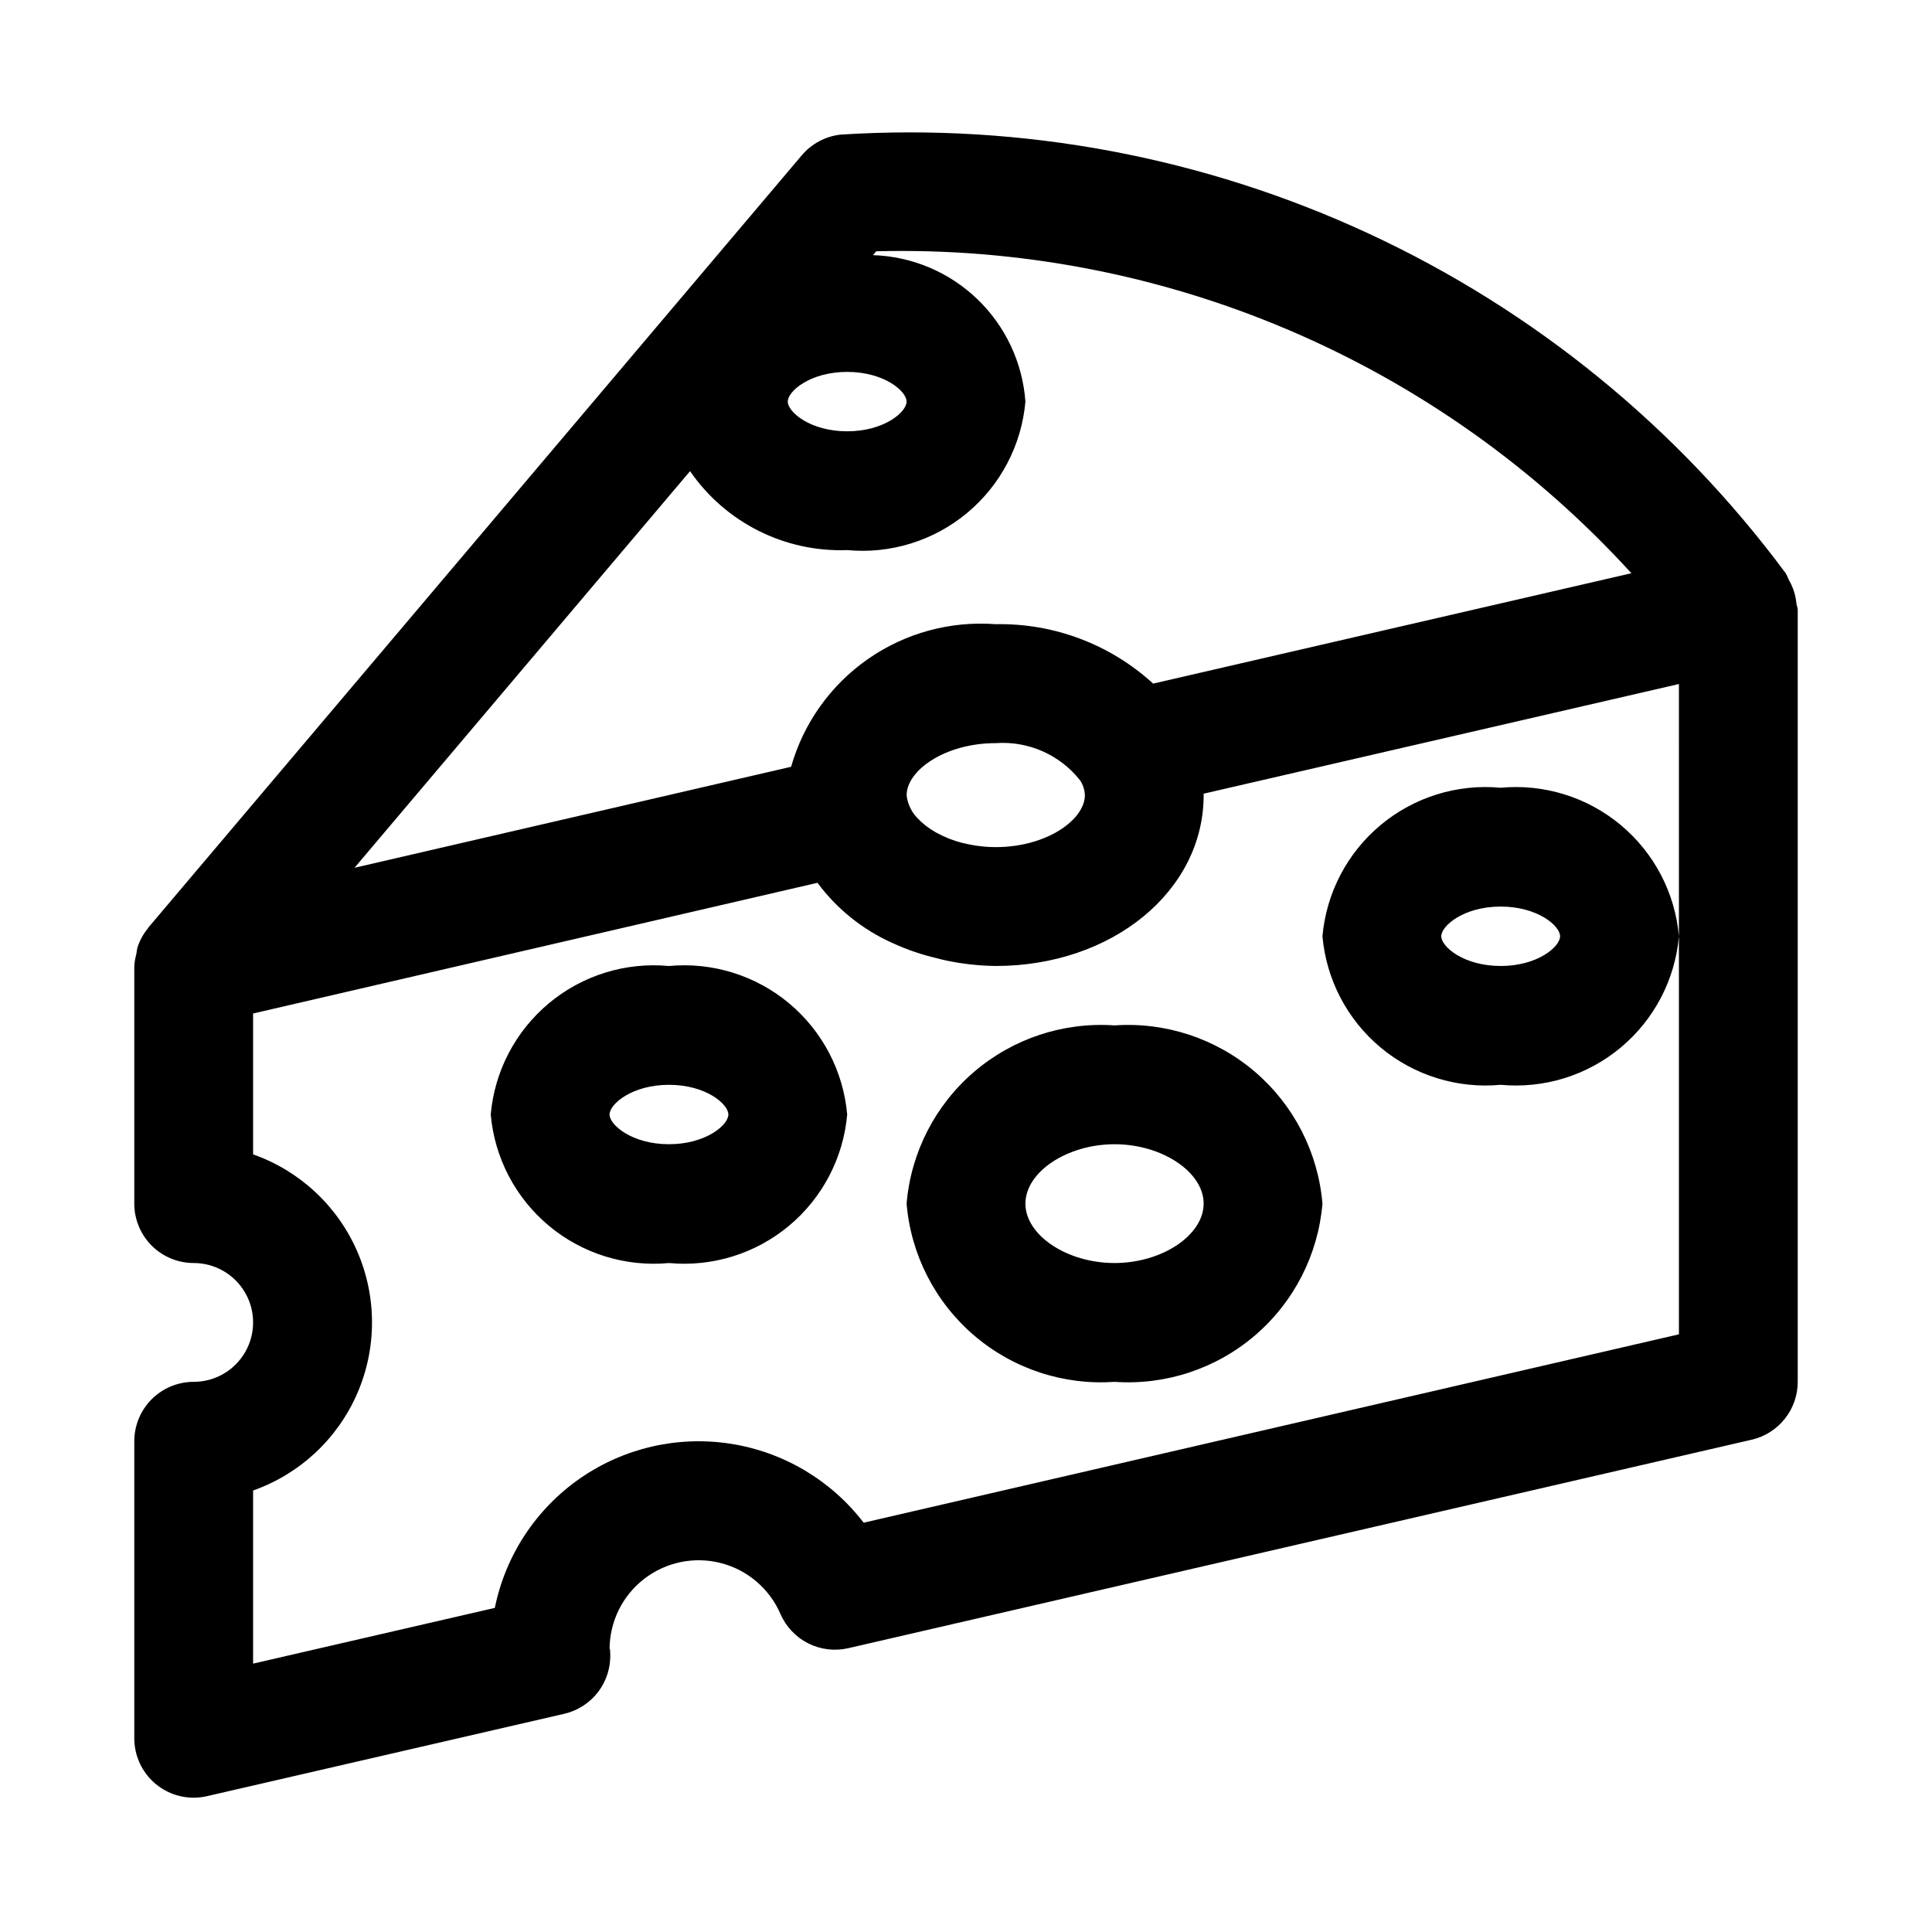 <?xml version="1.0" encoding="UTF-8"?>
<!-- Uploaded to: ICON Repo, www.svgrepo.com, Generator: ICON Repo Mixer Tools -->
<svg fill="#000000" width="800px" height="800px" version="1.1" viewBox="144 144 512 512" xmlns="http://www.w3.org/2000/svg">
 <path d="m321.28 400c-11.488-1.078-22.934 2.473-31.797 9.859-8.867 7.387-14.422 18.004-15.434 29.5 1.012 11.496 6.566 22.109 15.434 29.5 8.863 7.387 20.309 10.934 31.797 9.859 11.492 1.074 22.934-2.473 31.801-9.859 8.863-7.391 14.418-18.004 15.434-29.5-1.016-11.496-6.57-22.113-15.434-29.5-8.867-7.387-20.309-10.938-31.801-9.859zm0 47.23c-9.762 0-15.742-5.086-15.742-7.871s5.984-7.871 15.742-7.871c9.762 0 15.742 5.086 15.742 7.871 0.004 2.785-5.981 7.871-15.742 7.871zm62.977 15.742v0.004c1.137 13.531 7.559 26.074 17.867 34.914 10.312 8.836 23.688 13.262 37.238 12.316 13.547 0.945 26.922-3.481 37.234-12.316 10.312-8.84 16.73-21.383 17.867-34.914-1.137-13.535-7.555-26.078-17.867-34.914-10.312-8.84-23.688-13.266-37.234-12.32-13.551-0.945-26.926 3.481-37.238 12.32-10.309 8.836-16.73 21.379-17.867 34.914zm78.719 0c0 8.375-11.02 15.742-23.617 15.742-12.594 0.004-23.613-7.363-23.613-15.738s11.02-15.742 23.617-15.742c12.594-0.004 23.617 7.363 23.617 15.742zm78.719-110.21h0.004c-11.488-1.074-22.934 2.473-31.801 9.863-8.863 7.387-14.418 18.004-15.434 29.496 1.016 11.496 6.57 22.113 15.434 29.5 8.867 7.387 20.312 10.938 31.801 9.863 11.488 1.074 22.934-2.477 31.797-9.863 8.867-7.387 14.422-18.004 15.434-29.5-1.012-11.492-6.566-22.109-15.434-29.496-8.863-7.391-20.309-10.938-31.797-9.863zm0 47.23c-9.762 0-15.742-5.086-15.742-7.871s5.984-7.871 15.742-7.871c9.762 0 15.742 5.086 15.742 7.871 0.004 2.789-5.977 7.875-15.738 7.875zm78.375-96.039 0.004 0.004c-0.121-1.348-0.426-2.672-0.898-3.938-0.32-0.855-0.715-1.684-1.18-2.473-0.211-0.539-0.453-1.062-0.727-1.574-28.719-38.758-66.691-69.707-110.45-90.023-43.754-20.312-91.898-29.348-140.04-26.277-4.004 0.441-7.691 2.402-10.297 5.481l-173.18 204.67-0.094 0.188c-1.23 1.492-2.172 3.203-2.769 5.039-0.141 0.582-0.238 1.168-0.301 1.762-0.293 1.039-0.48 2.106-0.551 3.184v62.977c0 4.172 1.66 8.18 4.609 11.133 2.953 2.949 6.957 4.609 11.133 4.609 5.625 0 10.824 3 13.637 7.871s2.812 10.875 0 15.746c-2.812 4.871-8.012 7.871-13.637 7.871-4.176 0-8.18 1.66-11.133 4.609-2.949 2.953-4.609 6.957-4.609 11.133v78.723c0 4.176 1.66 8.18 4.609 11.133 2.953 2.953 6.957 4.609 11.133 4.609 1.195-0.004 2.383-0.141 3.543-0.41l94.637-21.82c3.609-0.828 6.805-2.898 9.039-5.848 2.231-2.953 3.352-6.594 3.164-10.289 0-0.789-0.109-1.465-0.172-0.992 0.016-7.289 3.394-14.164 9.16-18.625 5.766-4.461 13.266-6.012 20.328-4.199s12.887 6.785 15.789 13.473c1.465 3.379 4.066 6.141 7.356 7.801 3.289 1.66 7.055 2.113 10.641 1.285l239.4-55.246h0.004c3.465-0.801 6.559-2.754 8.777-5.539 2.215-2.785 3.422-6.238 3.422-9.797v-204.67c0-0.535-0.297-0.992-0.344-1.574zm-43.734-8.043-126.74 29.254c-11.371-10.41-26.312-16.047-41.723-15.746-12.008-0.918-23.969 2.34-33.848 9.227-9.883 6.887-17.082 16.977-20.375 28.559l-115.7 26.766 88.922-105.11c9.391 13.637 25.098 21.527 41.645 20.922 11.488 1.078 22.934-2.473 31.797-9.859 8.867-7.387 14.418-18.004 15.434-29.5-0.75-10.316-5.293-19.992-12.75-27.156-7.461-7.168-17.309-11.316-27.648-11.652l0.867-1.023c37.523-0.961 74.816 6.16 109.34 20.879 34.531 14.723 65.488 36.699 90.777 64.438zm-176.87 71.559-0.535-0.109v-0.004c-2.363-0.605-4.641-1.508-6.773-2.691l-0.27-0.141h0.004c-1.82-1.023-3.473-2.324-4.898-3.859-1.152-1.238-1.992-2.738-2.438-4.375-0.148-0.516-0.242-1.043-0.285-1.574 0-6.504 10.109-13.777 23.617-13.777 8.637-0.617 17.016 3.086 22.371 9.887 0.758 1.16 1.188 2.504 1.246 3.891 0 6.504-10.109 13.777-23.617 13.777-2.84-0.004-5.668-0.348-8.422-1.023zm-30.953-124.91c9.762 0 15.742 5.086 15.742 7.871 0 2.785-5.984 7.871-15.742 7.871-9.762 0-15.742-5.086-15.742-7.871-0.004-2.785 5.981-7.871 15.742-7.871zm220.42 149.57v105.48l-216.06 49.922c-8.625-11.25-21.258-18.746-35.266-20.926-14.012-2.176-28.32 1.129-39.957 9.23-11.637 8.102-19.699 20.379-22.516 34.273l-64.062 14.77v-45.879c12.363-4.363 22.355-13.672 27.59-25.691 5.231-12.023 5.231-25.676 0-37.699-5.234-12.02-15.227-21.328-27.59-25.691v-37.328l149.57-34.637c5.109 6.891 11.895 12.359 19.715 15.887l0.426 0.188h-0.004c3.684 1.68 7.523 2.988 11.465 3.906 0.723 0.172 1.418 0.395 2.141 0.535 4.434 0.961 8.953 1.473 13.492 1.527 30.906 0 55.105-19.883 55.105-45.266v-0.395l125.95-29.062z"/>
</svg>